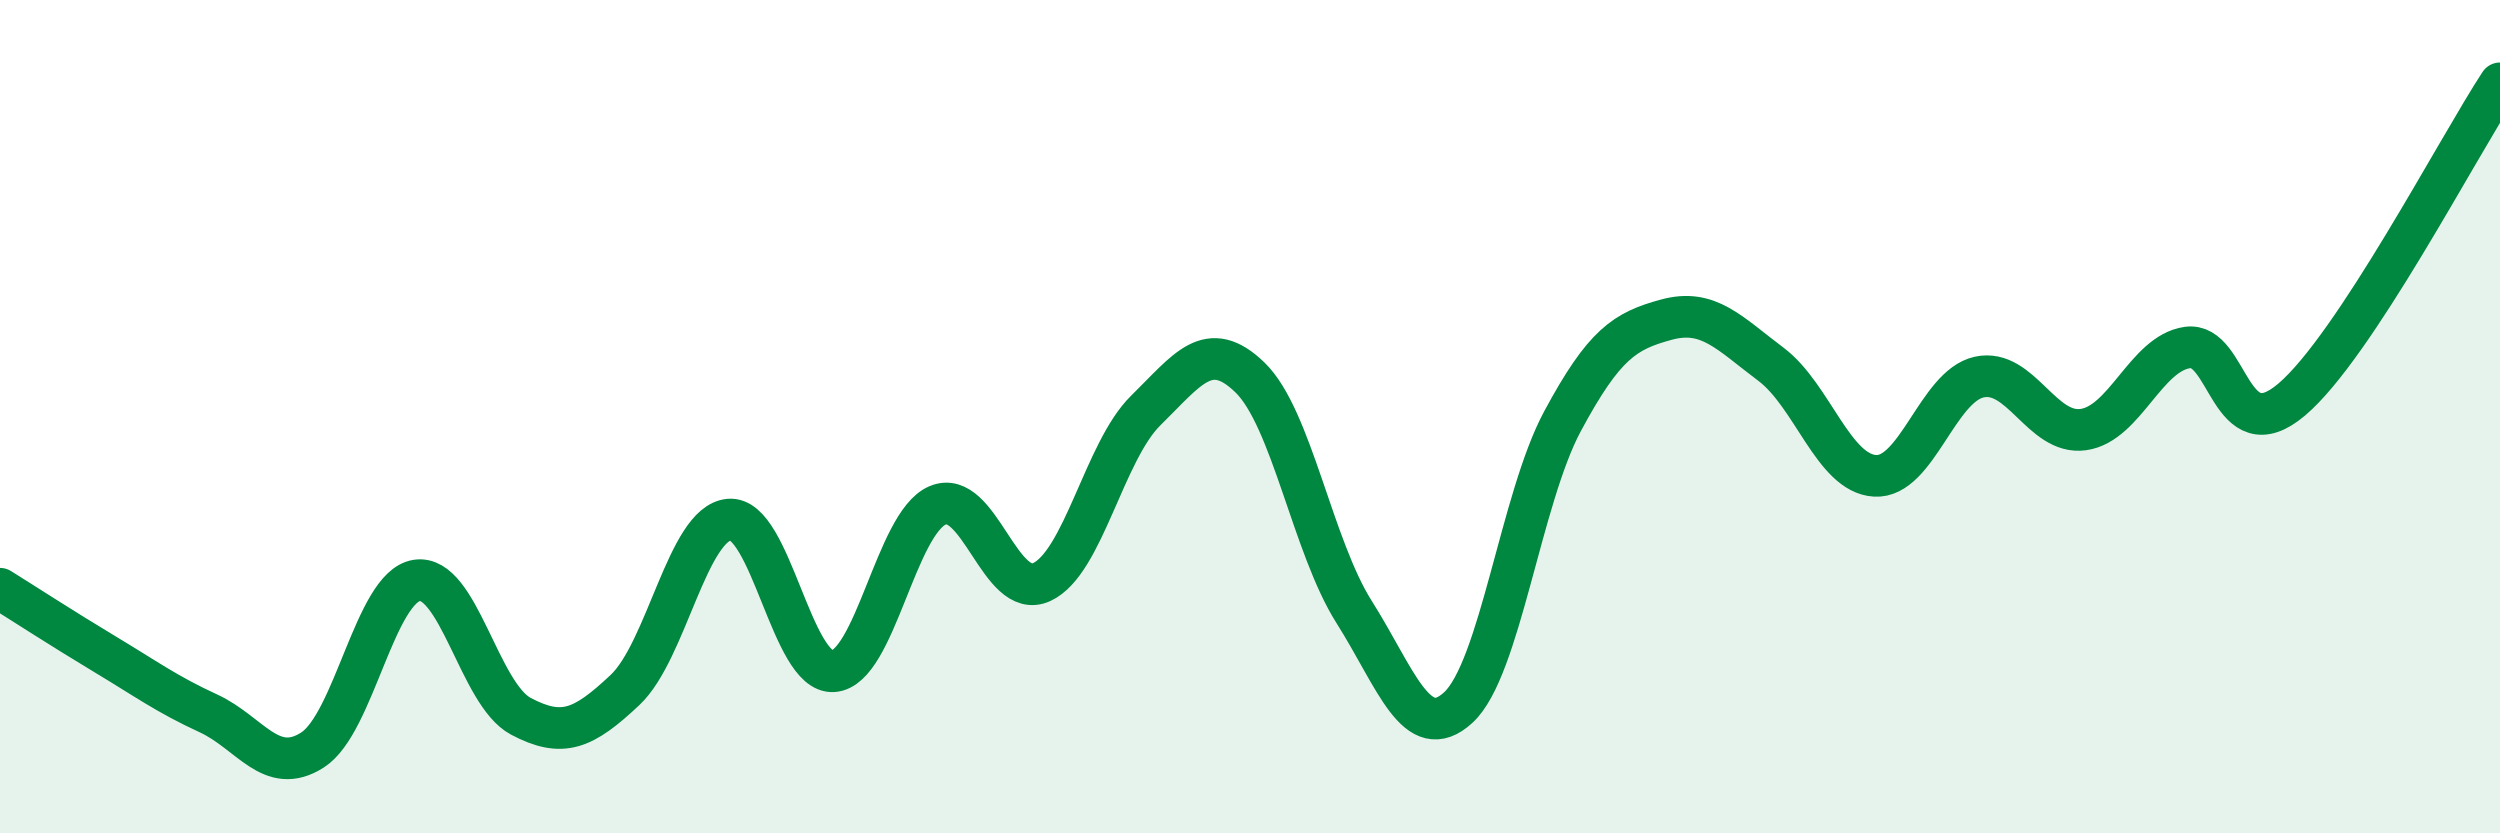 
    <svg width="60" height="20" viewBox="0 0 60 20" xmlns="http://www.w3.org/2000/svg">
      <path
        d="M 0,14.13 C 0.5,14.44 1.5,15.09 2.5,15.69 C 3.5,16.29 4,16.66 5,17.12 C 6,17.58 6.5,18.64 7.5,18 C 8.5,17.36 9,14.09 10,13.93 C 11,13.77 11.5,16.66 12.5,17.19 C 13.5,17.72 14,17.5 15,16.56 C 16,15.62 16.5,12.56 17.5,12.47 C 18.5,12.38 19,16.18 20,16.11 C 21,16.04 21.5,12.56 22.5,12.13 C 23.5,11.7 24,14.43 25,13.97 C 26,13.51 26.5,10.83 27.5,9.85 C 28.5,8.87 29,8.09 30,9.06 C 31,10.03 31.5,13.11 32.5,14.69 C 33.5,16.27 34,17.9 35,16.98 C 36,16.06 36.5,11.97 37.5,10.11 C 38.5,8.25 39,7.94 40,7.67 C 41,7.4 41.5,7.99 42.5,8.74 C 43.5,9.49 44,11.36 45,11.42 C 46,11.48 46.5,9.27 47.5,9.05 C 48.5,8.83 49,10.45 50,10.31 C 51,10.17 51.5,8.48 52.5,8.34 C 53.5,8.2 53.5,10.86 55,9.59 C 56.5,8.32 59,3.52 60,2L60 20L0 20Z"
        fill="#008740"
        opacity="0.1"
        stroke-linecap="round"
        stroke-linejoin="round"
      />
      <path
        d="M 0,14.13 C 0.5,14.44 1.5,15.09 2.5,15.69 C 3.5,16.29 4,16.66 5,17.12 C 6,17.58 6.5,18.64 7.5,18 C 8.5,17.36 9,14.09 10,13.93 C 11,13.77 11.5,16.66 12.5,17.19 C 13.5,17.72 14,17.5 15,16.56 C 16,15.62 16.5,12.56 17.5,12.47 C 18.5,12.38 19,16.18 20,16.11 C 21,16.04 21.5,12.56 22.5,12.13 C 23.5,11.7 24,14.43 25,13.97 C 26,13.51 26.5,10.83 27.5,9.85 C 28.5,8.87 29,8.09 30,9.06 C 31,10.03 31.5,13.11 32.5,14.69 C 33.5,16.27 34,17.9 35,16.98 C 36,16.06 36.5,11.97 37.5,10.11 C 38.5,8.25 39,7.94 40,7.67 C 41,7.4 41.5,7.99 42.5,8.74 C 43.5,9.49 44,11.36 45,11.42 C 46,11.48 46.5,9.27 47.5,9.05 C 48.5,8.83 49,10.45 50,10.31 C 51,10.17 51.5,8.48 52.5,8.34 C 53.5,8.2 53.5,10.86 55,9.59 C 56.5,8.32 59,3.52 60,2"
        stroke="#008740"
        stroke-width="1"
        fill="none"
        stroke-linecap="round"
        stroke-linejoin="round"
      />
    </svg>
  